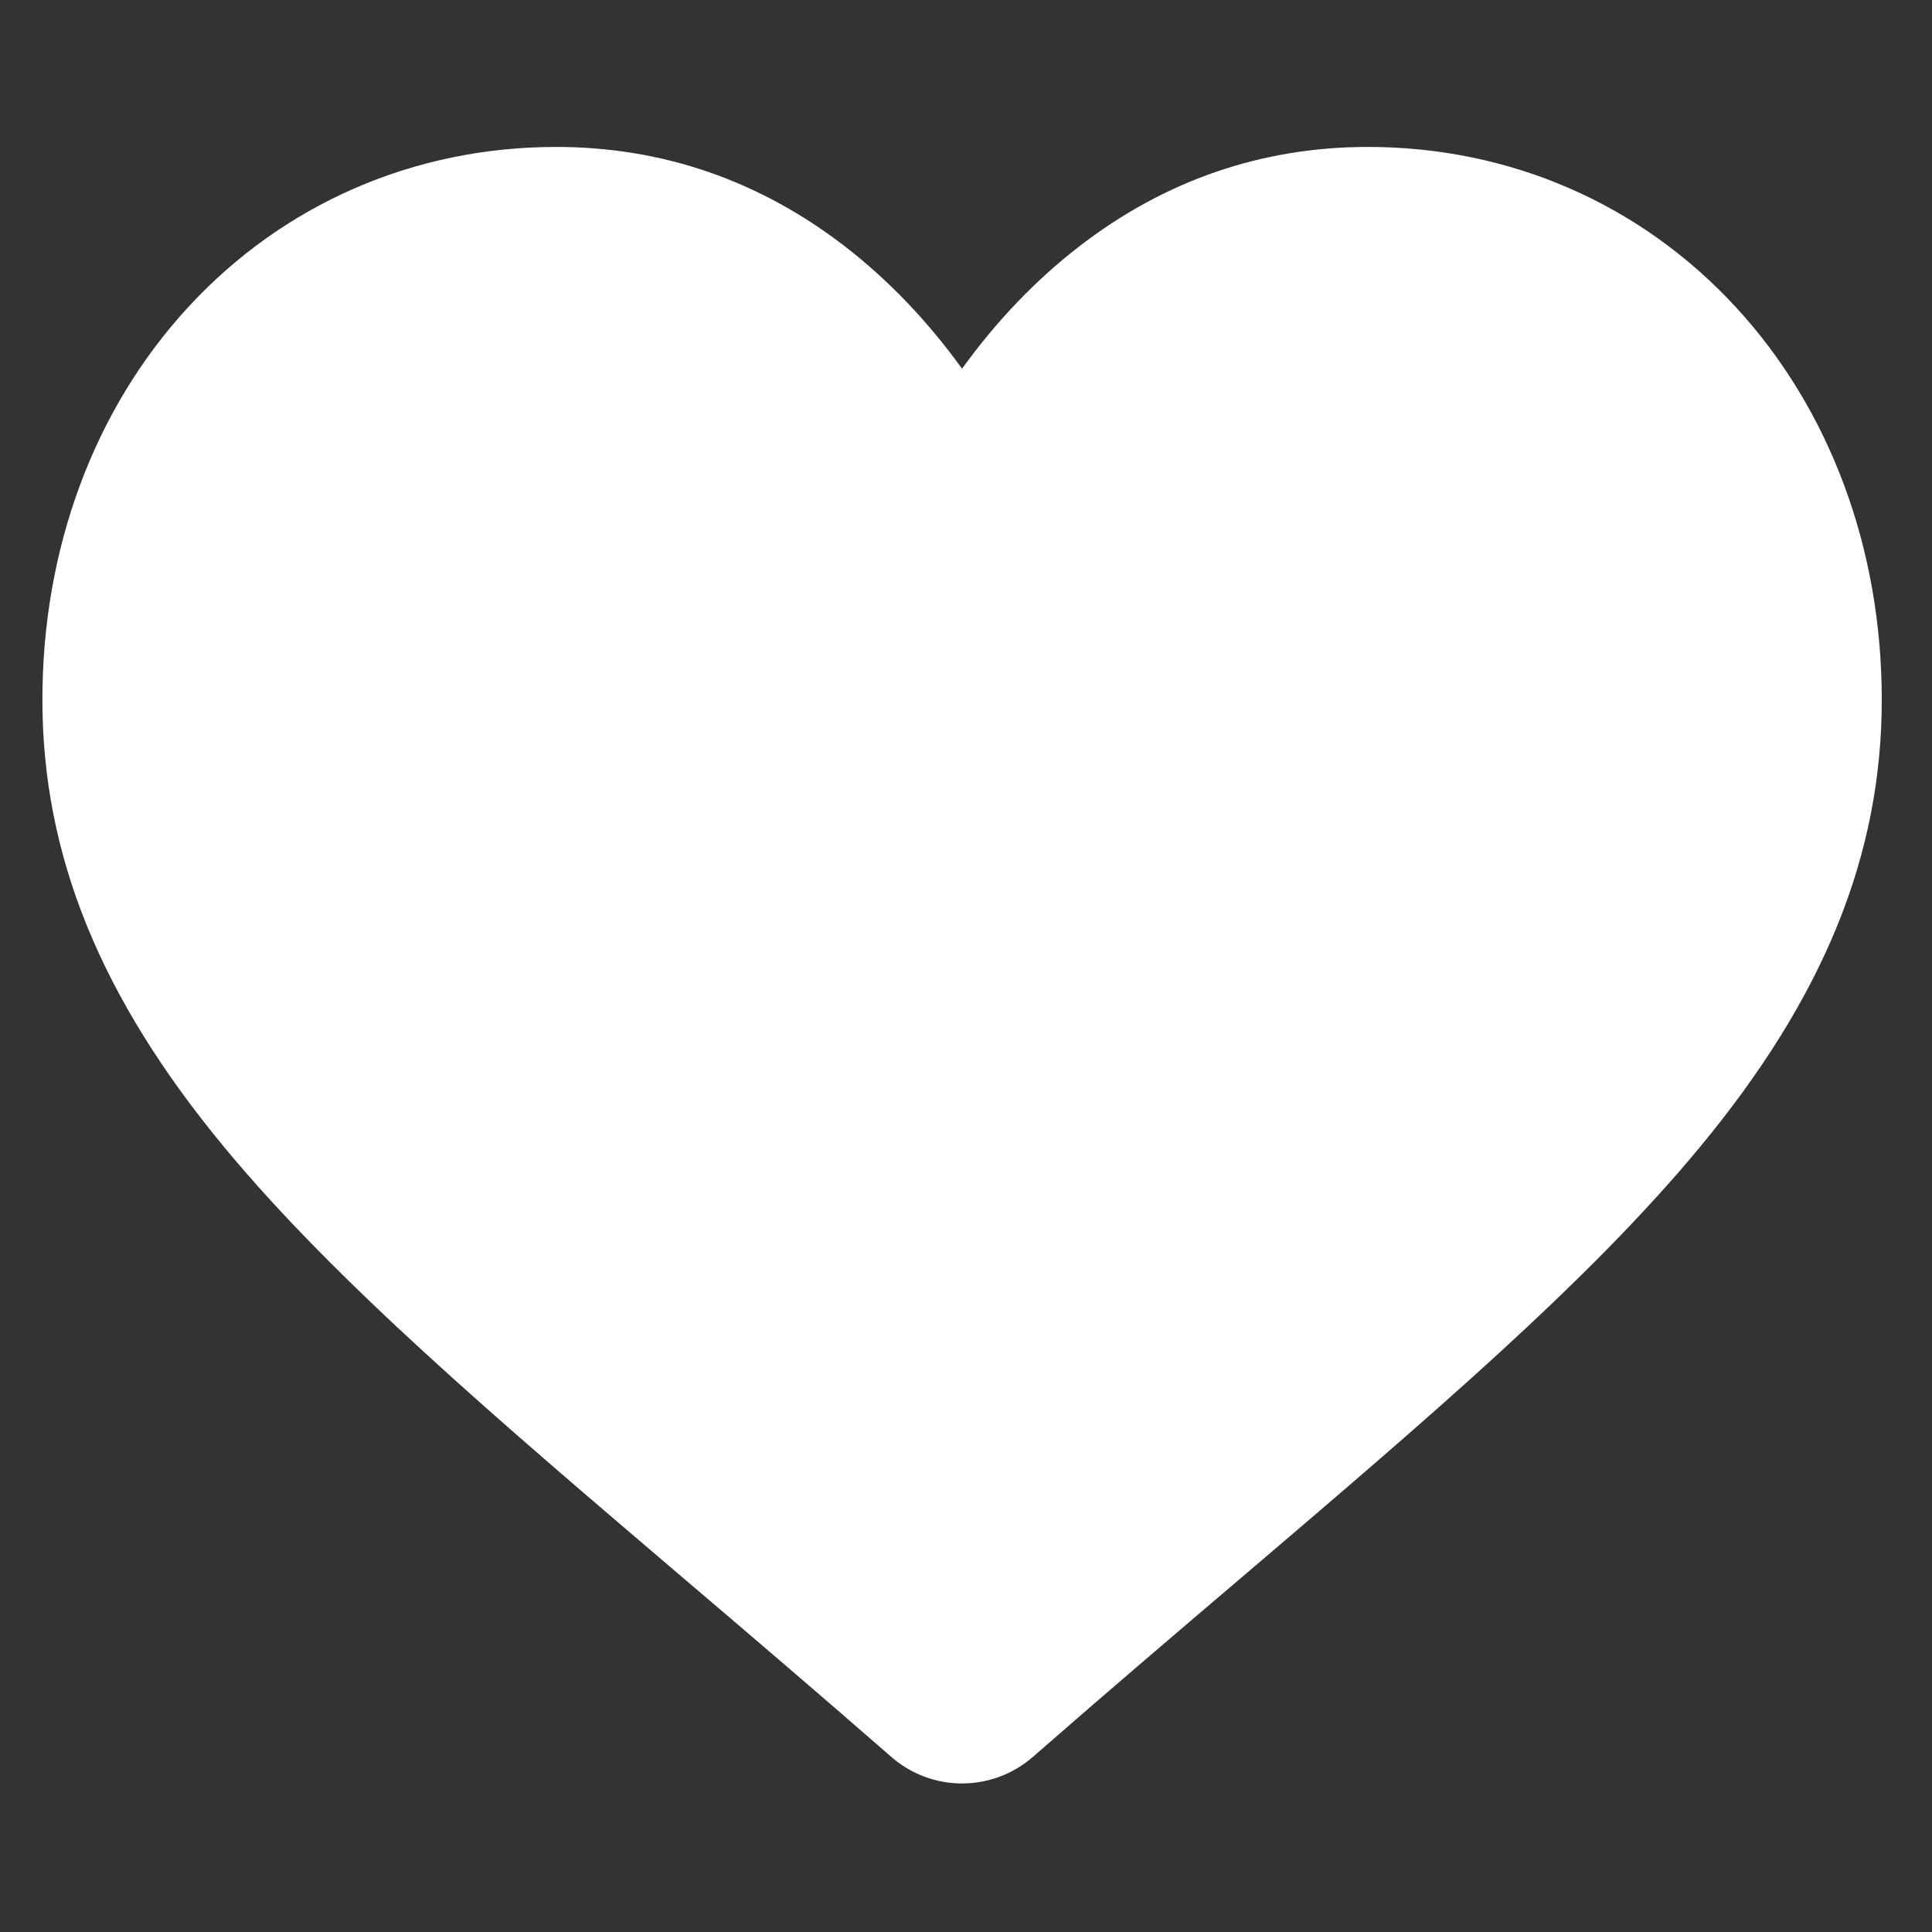 <svg width="18" height="18" viewBox="0 0 18 18" fill="none" xmlns="http://www.w3.org/2000/svg">
<rect x="0" y="0" width="18" height="18" fill="#333333" stroke="none"/>
<g clip-path="url(#clip0_672_233)">
<path d="M16.172 2.861C15.285 1.899 14.068 1.369 12.745 1.369C11.755 1.369 10.849 1.681 10.052 2.298C9.649 2.609 9.285 2.99 8.963 3.435C8.642 2.99 8.277 2.609 7.875 2.298C7.077 1.681 6.171 1.369 5.182 1.369C3.858 1.369 2.641 1.899 1.754 2.861C0.877 3.812 0.395 5.111 0.395 6.519C0.395 7.968 0.935 9.295 2.094 10.694C3.132 11.946 4.623 13.216 6.349 14.688C6.939 15.19 7.607 15.76 8.301 16.366C8.484 16.527 8.719 16.616 8.963 16.616C9.207 16.616 9.442 16.527 9.625 16.367C10.319 15.76 10.988 15.19 11.578 14.688C13.304 13.216 14.795 11.946 15.832 10.694C16.992 9.295 17.532 7.968 17.532 6.519C17.532 5.111 17.049 3.812 16.172 2.861Z" fill="white"/>
</g>
<defs>
<clipPath id="clip0_672_233">
<rect width="17.137" height="17.137" fill="white" transform="translate(0.395 0.431)"/>
</clipPath>
</defs>
</svg>
